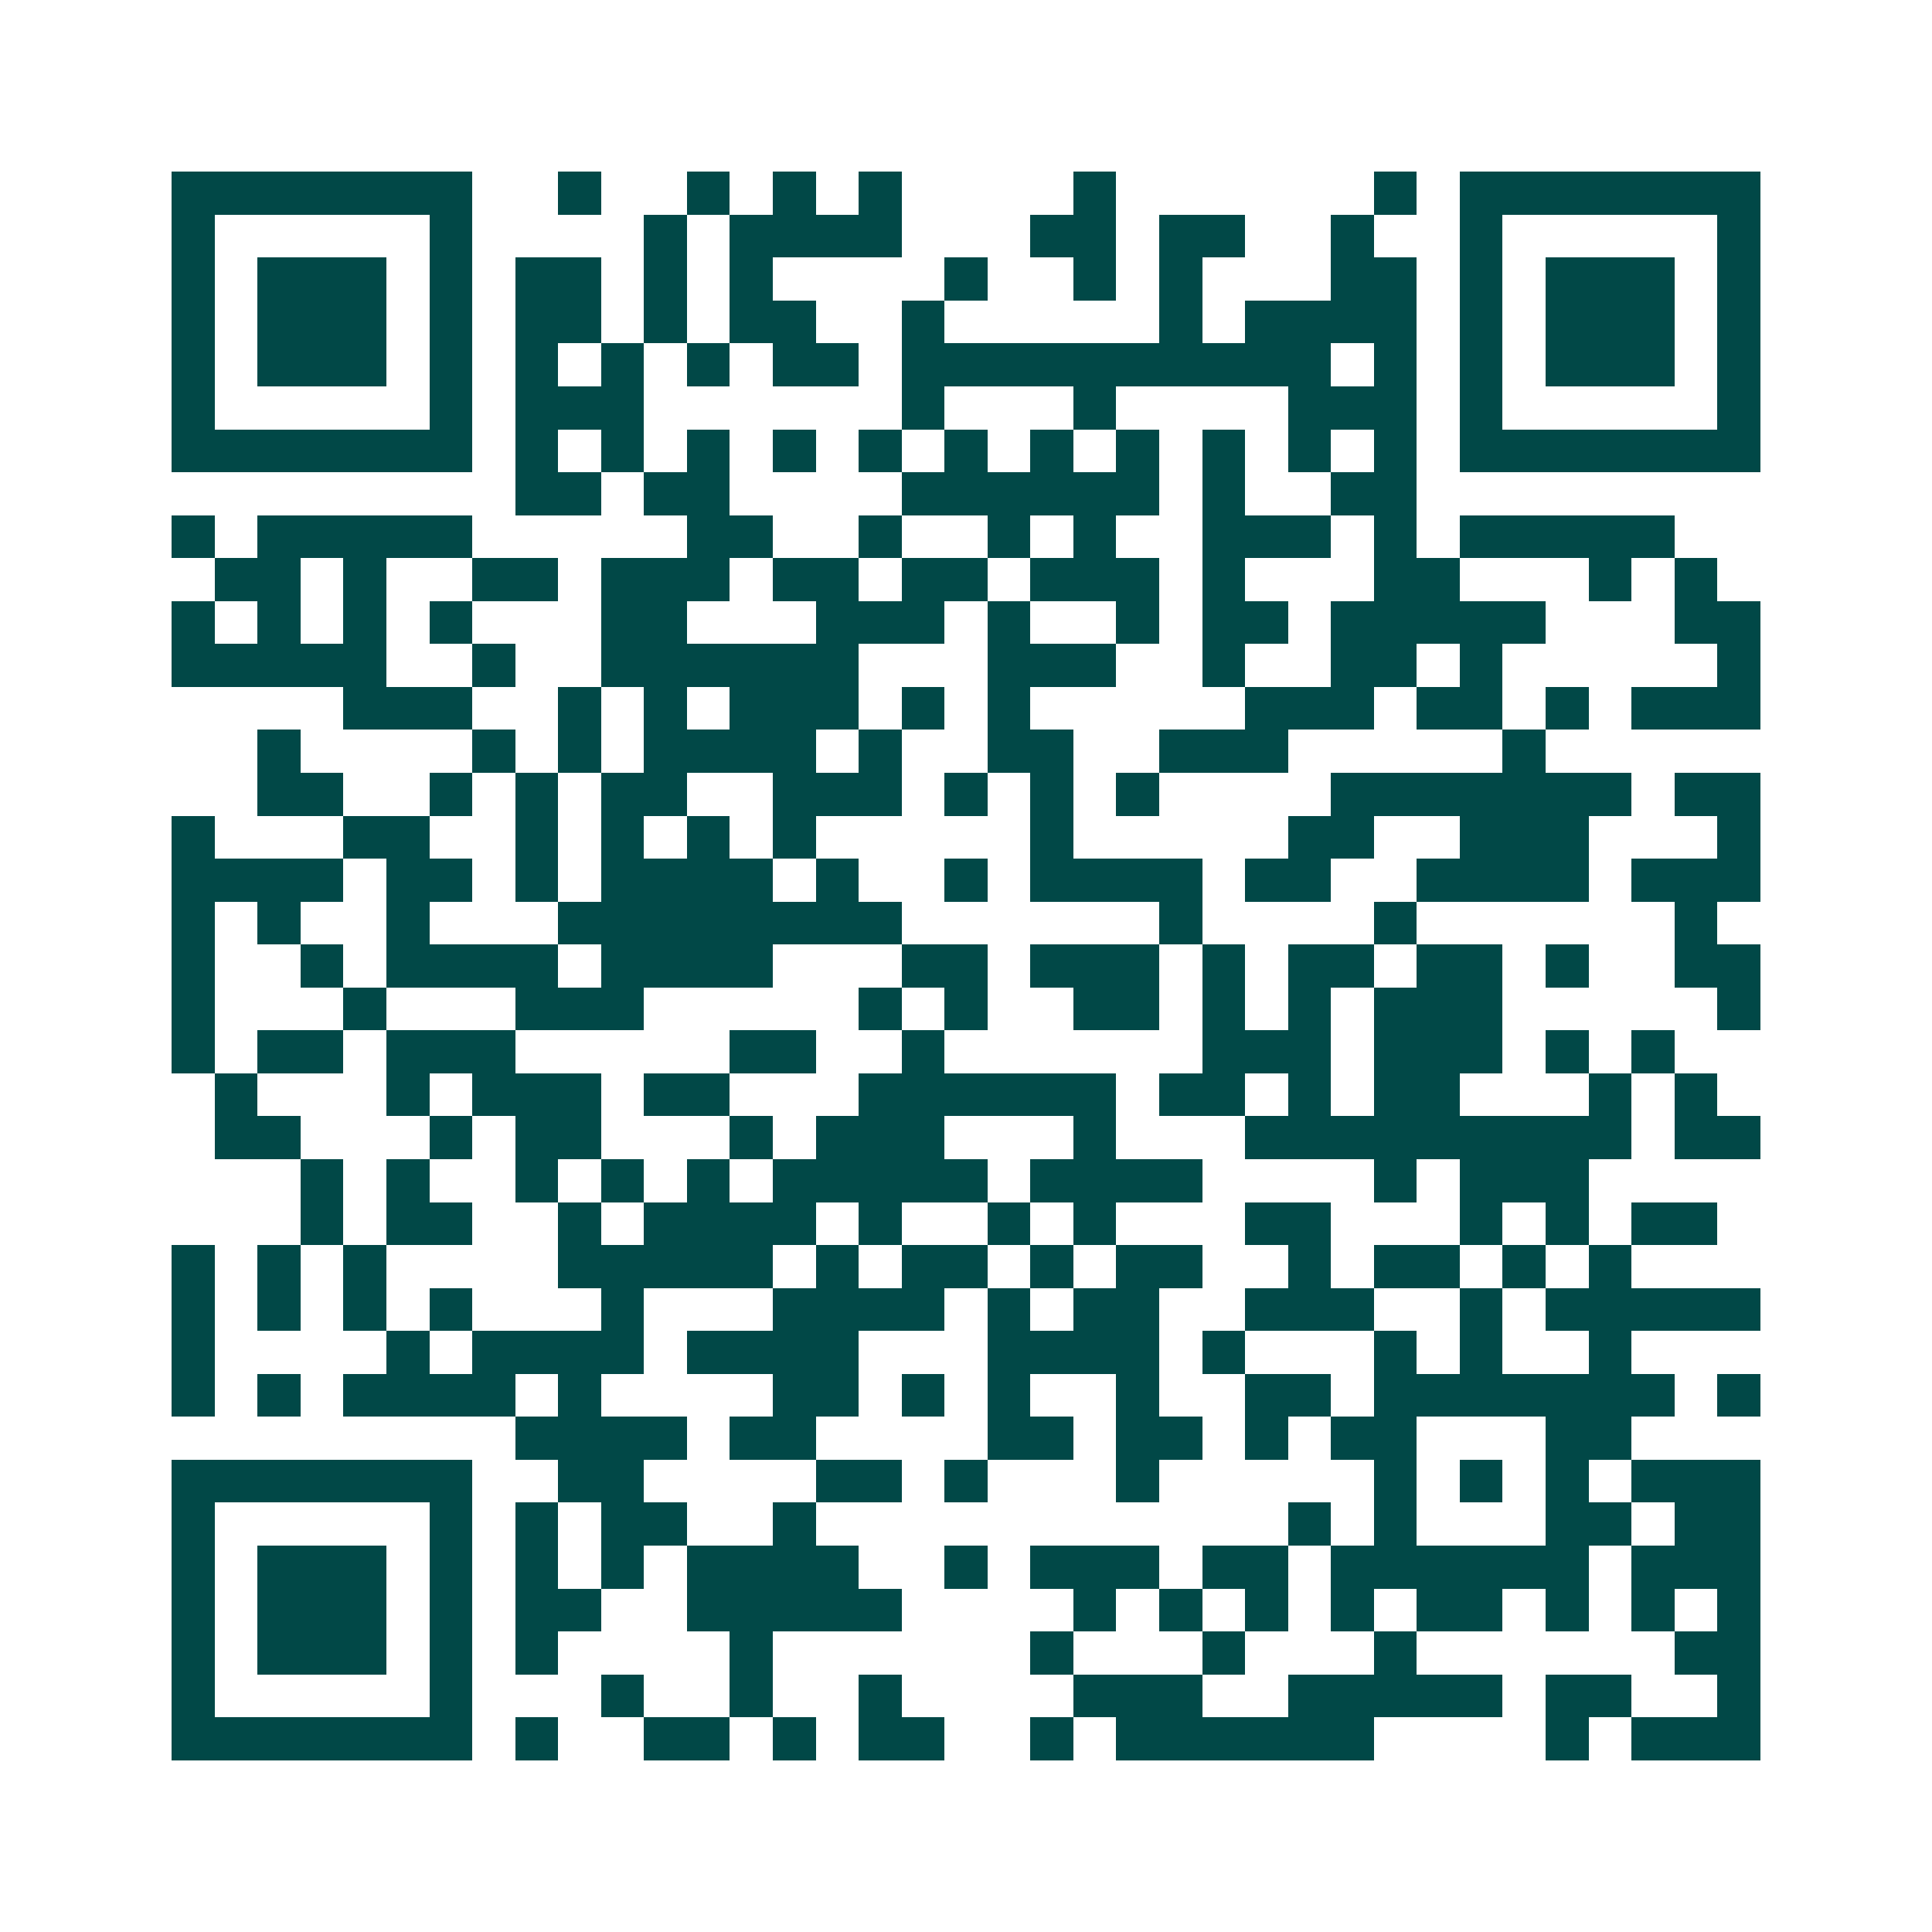 <svg xmlns="http://www.w3.org/2000/svg" width="200" height="200" viewBox="0 0 45 45" shape-rendering="crispEdges"><path fill="#ffffff" d="M0 0h45v45H0z"/><path stroke="#014847" d="M4 4.5h7m2 0h1m2 0h1m1 0h1m1 0h1m4 0h1m6 0h1m1 0h7M4 5.5h1m5 0h1m4 0h1m1 0h4m3 0h2m1 0h2m2 0h1m2 0h1m5 0h1M4 6.5h1m1 0h3m1 0h1m1 0h2m1 0h1m1 0h1m4 0h1m2 0h1m1 0h1m3 0h2m1 0h1m1 0h3m1 0h1M4 7.5h1m1 0h3m1 0h1m1 0h2m1 0h1m1 0h2m2 0h1m5 0h1m1 0h4m1 0h1m1 0h3m1 0h1M4 8.5h1m1 0h3m1 0h1m1 0h1m1 0h1m1 0h1m1 0h2m1 0h10m1 0h1m1 0h1m1 0h3m1 0h1M4 9.5h1m5 0h1m1 0h3m6 0h1m3 0h1m4 0h3m1 0h1m5 0h1M4 10.5h7m1 0h1m1 0h1m1 0h1m1 0h1m1 0h1m1 0h1m1 0h1m1 0h1m1 0h1m1 0h1m1 0h1m1 0h7M12 11.5h2m1 0h2m4 0h6m1 0h1m2 0h2M4 12.5h1m1 0h5m5 0h2m2 0h1m2 0h1m1 0h1m2 0h3m1 0h1m1 0h5M5 13.5h2m1 0h1m2 0h2m1 0h3m1 0h2m1 0h2m1 0h3m1 0h1m3 0h2m3 0h1m1 0h1M4 14.5h1m1 0h1m1 0h1m1 0h1m3 0h2m3 0h3m1 0h1m2 0h1m1 0h2m1 0h5m3 0h2M4 15.5h5m2 0h1m2 0h6m3 0h3m2 0h1m2 0h2m1 0h1m5 0h1M8 16.5h3m2 0h1m1 0h1m1 0h3m1 0h1m1 0h1m5 0h3m1 0h2m1 0h1m1 0h3M6 17.5h1m4 0h1m1 0h1m1 0h4m1 0h1m2 0h2m2 0h3m5 0h1M6 18.5h2m2 0h1m1 0h1m1 0h2m2 0h3m1 0h1m1 0h1m1 0h1m4 0h7m1 0h2M4 19.5h1m3 0h2m2 0h1m1 0h1m1 0h1m1 0h1m5 0h1m5 0h2m2 0h3m3 0h1M4 20.5h4m1 0h2m1 0h1m1 0h4m1 0h1m2 0h1m1 0h4m1 0h2m2 0h4m1 0h3M4 21.5h1m1 0h1m2 0h1m3 0h8m6 0h1m4 0h1m6 0h1M4 22.5h1m2 0h1m1 0h4m1 0h4m3 0h2m1 0h3m1 0h1m1 0h2m1 0h2m1 0h1m2 0h2M4 23.5h1m3 0h1m3 0h3m5 0h1m1 0h1m2 0h2m1 0h1m1 0h1m1 0h3m5 0h1M4 24.5h1m1 0h2m1 0h3m5 0h2m2 0h1m6 0h3m1 0h3m1 0h1m1 0h1M5 25.5h1m3 0h1m1 0h3m1 0h2m3 0h6m1 0h2m1 0h1m1 0h2m3 0h1m1 0h1M5 26.5h2m3 0h1m1 0h2m3 0h1m1 0h3m3 0h1m3 0h9m1 0h2M7 27.5h1m1 0h1m2 0h1m1 0h1m1 0h1m1 0h5m1 0h4m4 0h1m1 0h3M7 28.5h1m1 0h2m2 0h1m1 0h4m1 0h1m2 0h1m1 0h1m3 0h2m3 0h1m1 0h1m1 0h2M4 29.5h1m1 0h1m1 0h1m4 0h5m1 0h1m1 0h2m1 0h1m1 0h2m2 0h1m1 0h2m1 0h1m1 0h1M4 30.5h1m1 0h1m1 0h1m1 0h1m3 0h1m3 0h4m1 0h1m1 0h2m2 0h3m2 0h1m1 0h5M4 31.5h1m4 0h1m1 0h4m1 0h4m3 0h4m1 0h1m3 0h1m1 0h1m2 0h1M4 32.5h1m1 0h1m1 0h4m1 0h1m4 0h2m1 0h1m1 0h1m2 0h1m2 0h2m1 0h7m1 0h1M12 33.5h4m1 0h2m4 0h2m1 0h2m1 0h1m1 0h2m3 0h2M4 34.5h7m2 0h2m4 0h2m1 0h1m3 0h1m5 0h1m1 0h1m1 0h1m1 0h3M4 35.5h1m5 0h1m1 0h1m1 0h2m2 0h1m11 0h1m1 0h1m3 0h2m1 0h2M4 36.5h1m1 0h3m1 0h1m1 0h1m1 0h1m1 0h4m2 0h1m1 0h3m1 0h2m1 0h6m1 0h3M4 37.5h1m1 0h3m1 0h1m1 0h2m2 0h5m4 0h1m1 0h1m1 0h1m1 0h1m1 0h2m1 0h1m1 0h1m1 0h1M4 38.5h1m1 0h3m1 0h1m1 0h1m4 0h1m6 0h1m3 0h1m3 0h1m6 0h2M4 39.5h1m5 0h1m3 0h1m2 0h1m2 0h1m4 0h3m2 0h5m1 0h2m2 0h1M4 40.5h7m1 0h1m2 0h2m1 0h1m1 0h2m2 0h1m1 0h6m4 0h1m1 0h3"/></svg>
